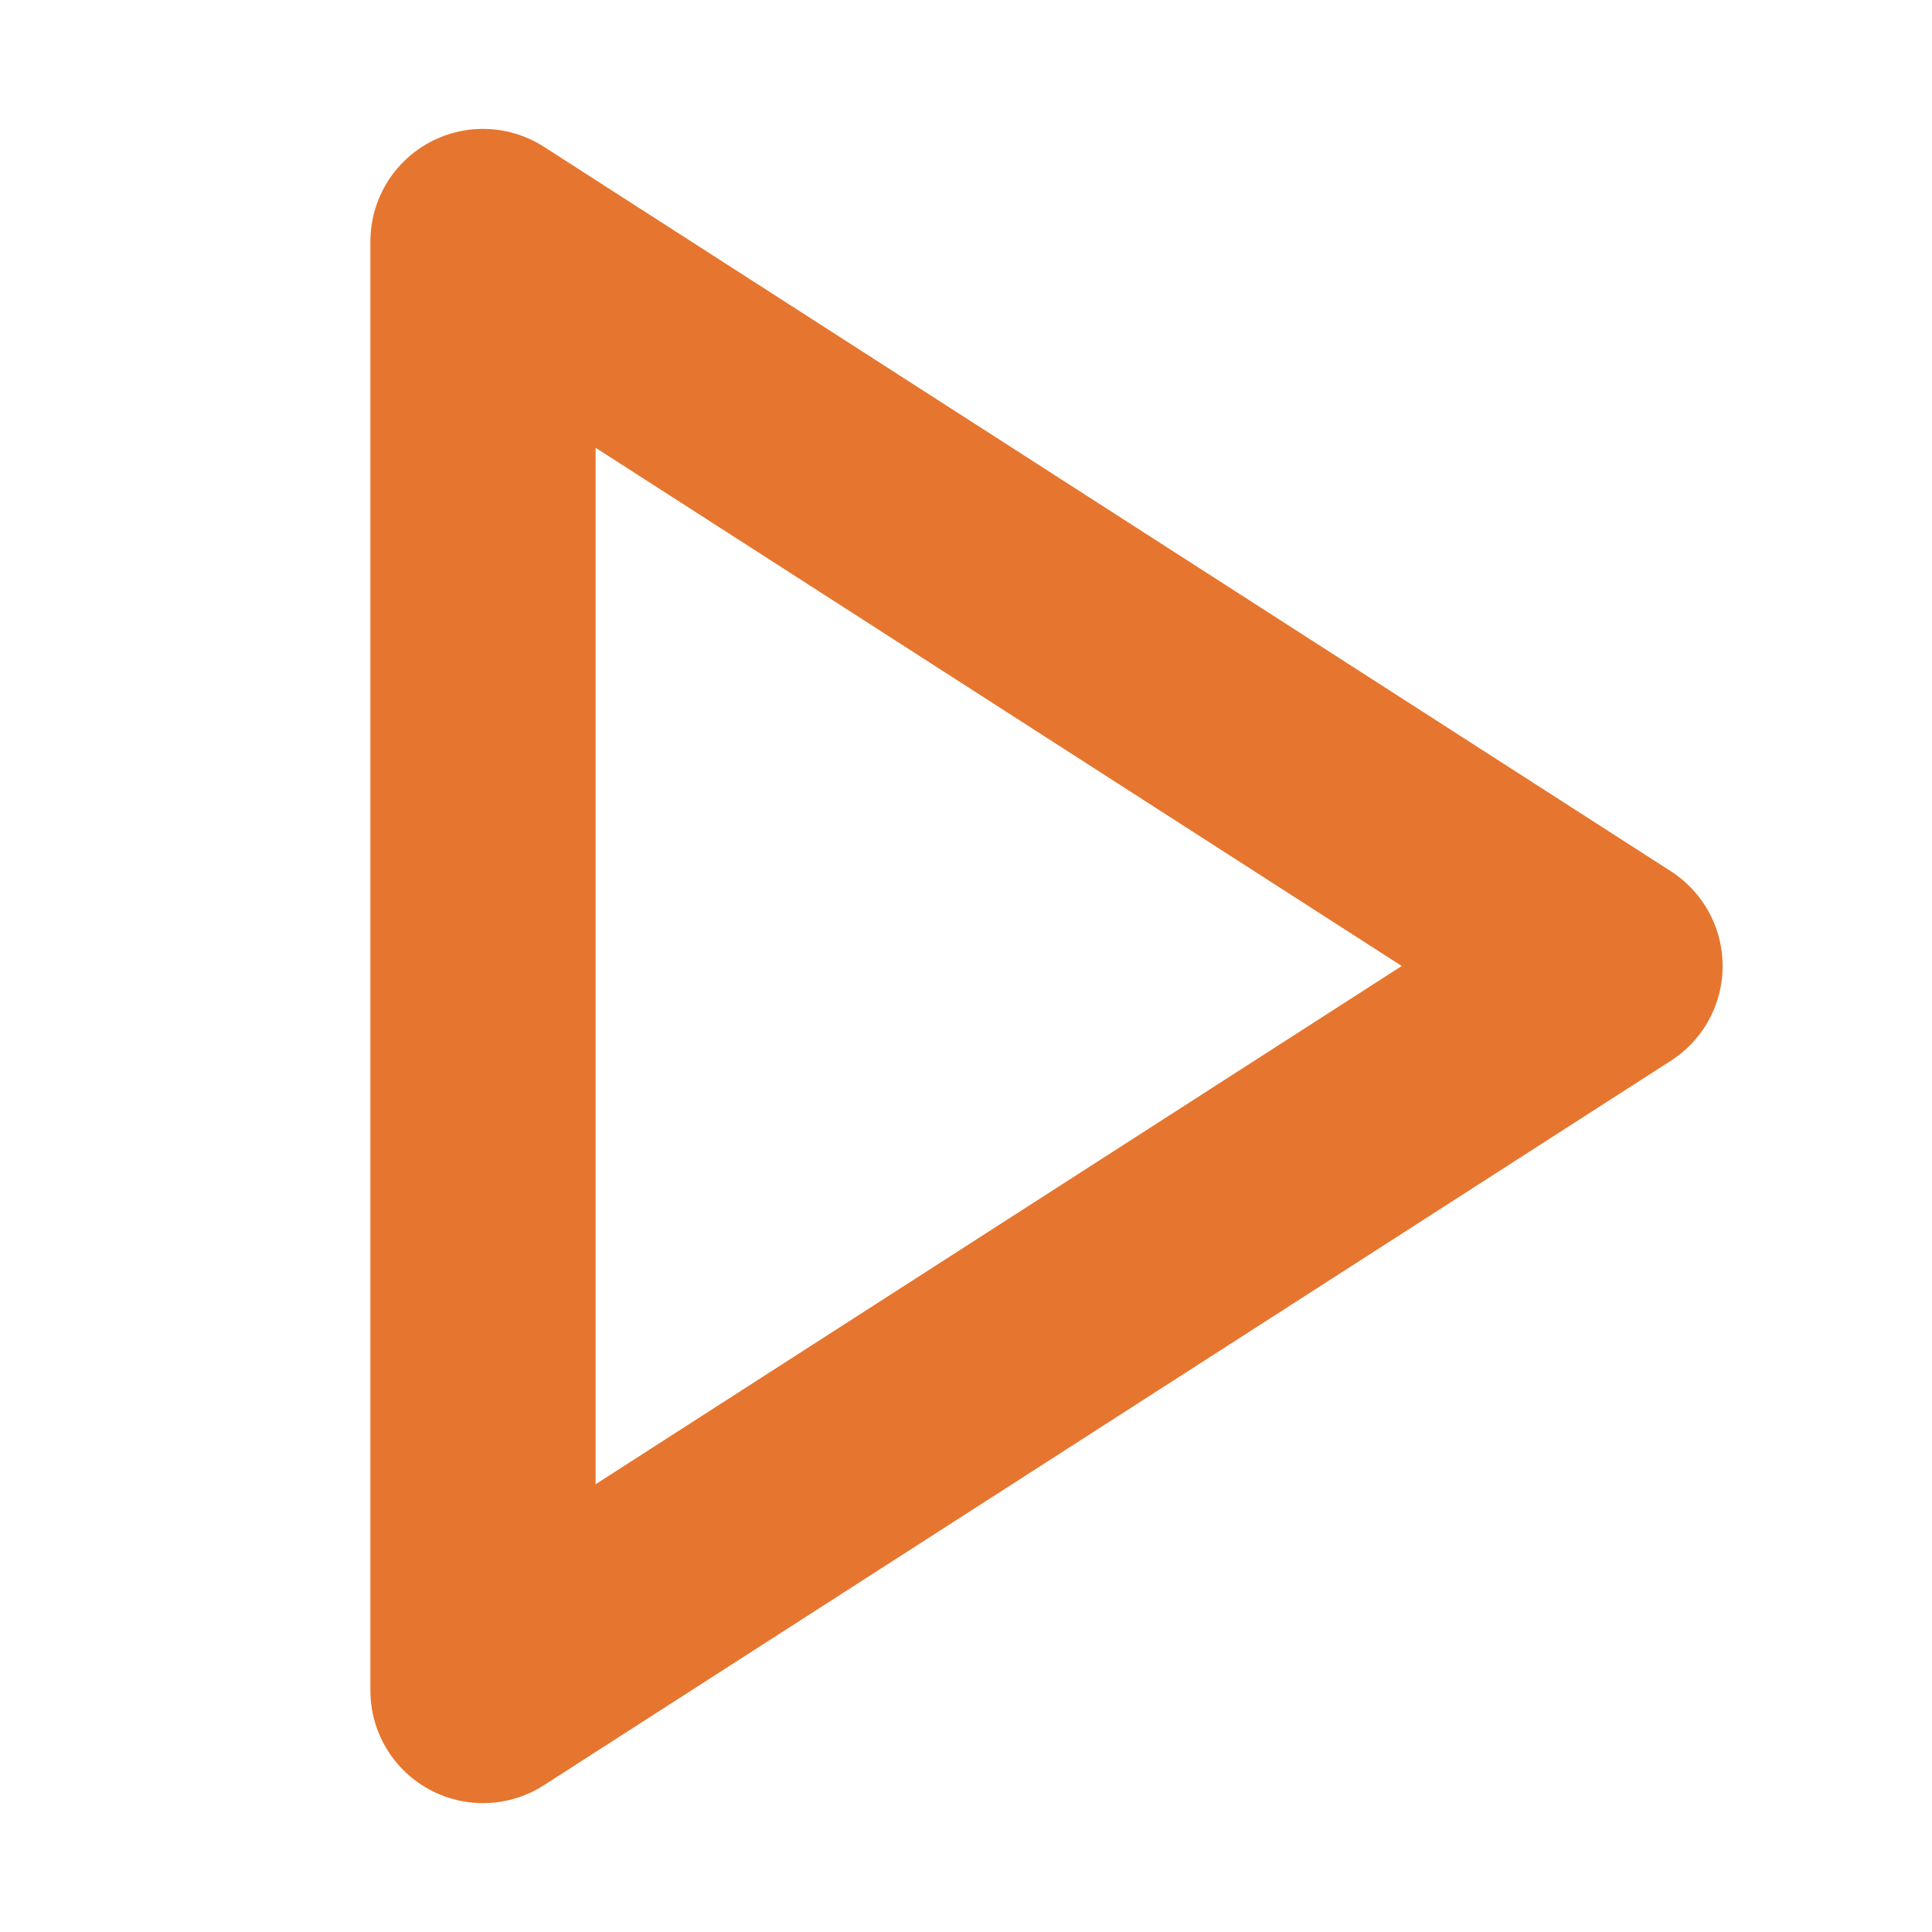 <svg width="24" height="24" viewBox="0 0 24 24" fill="none" xmlns="http://www.w3.org/2000/svg">
<path d="M6 3L20 12L6 21V3Z" stroke="#E6762F" stroke-width="2.798" stroke-linecap="round" stroke-linejoin="round"/>
</svg>
